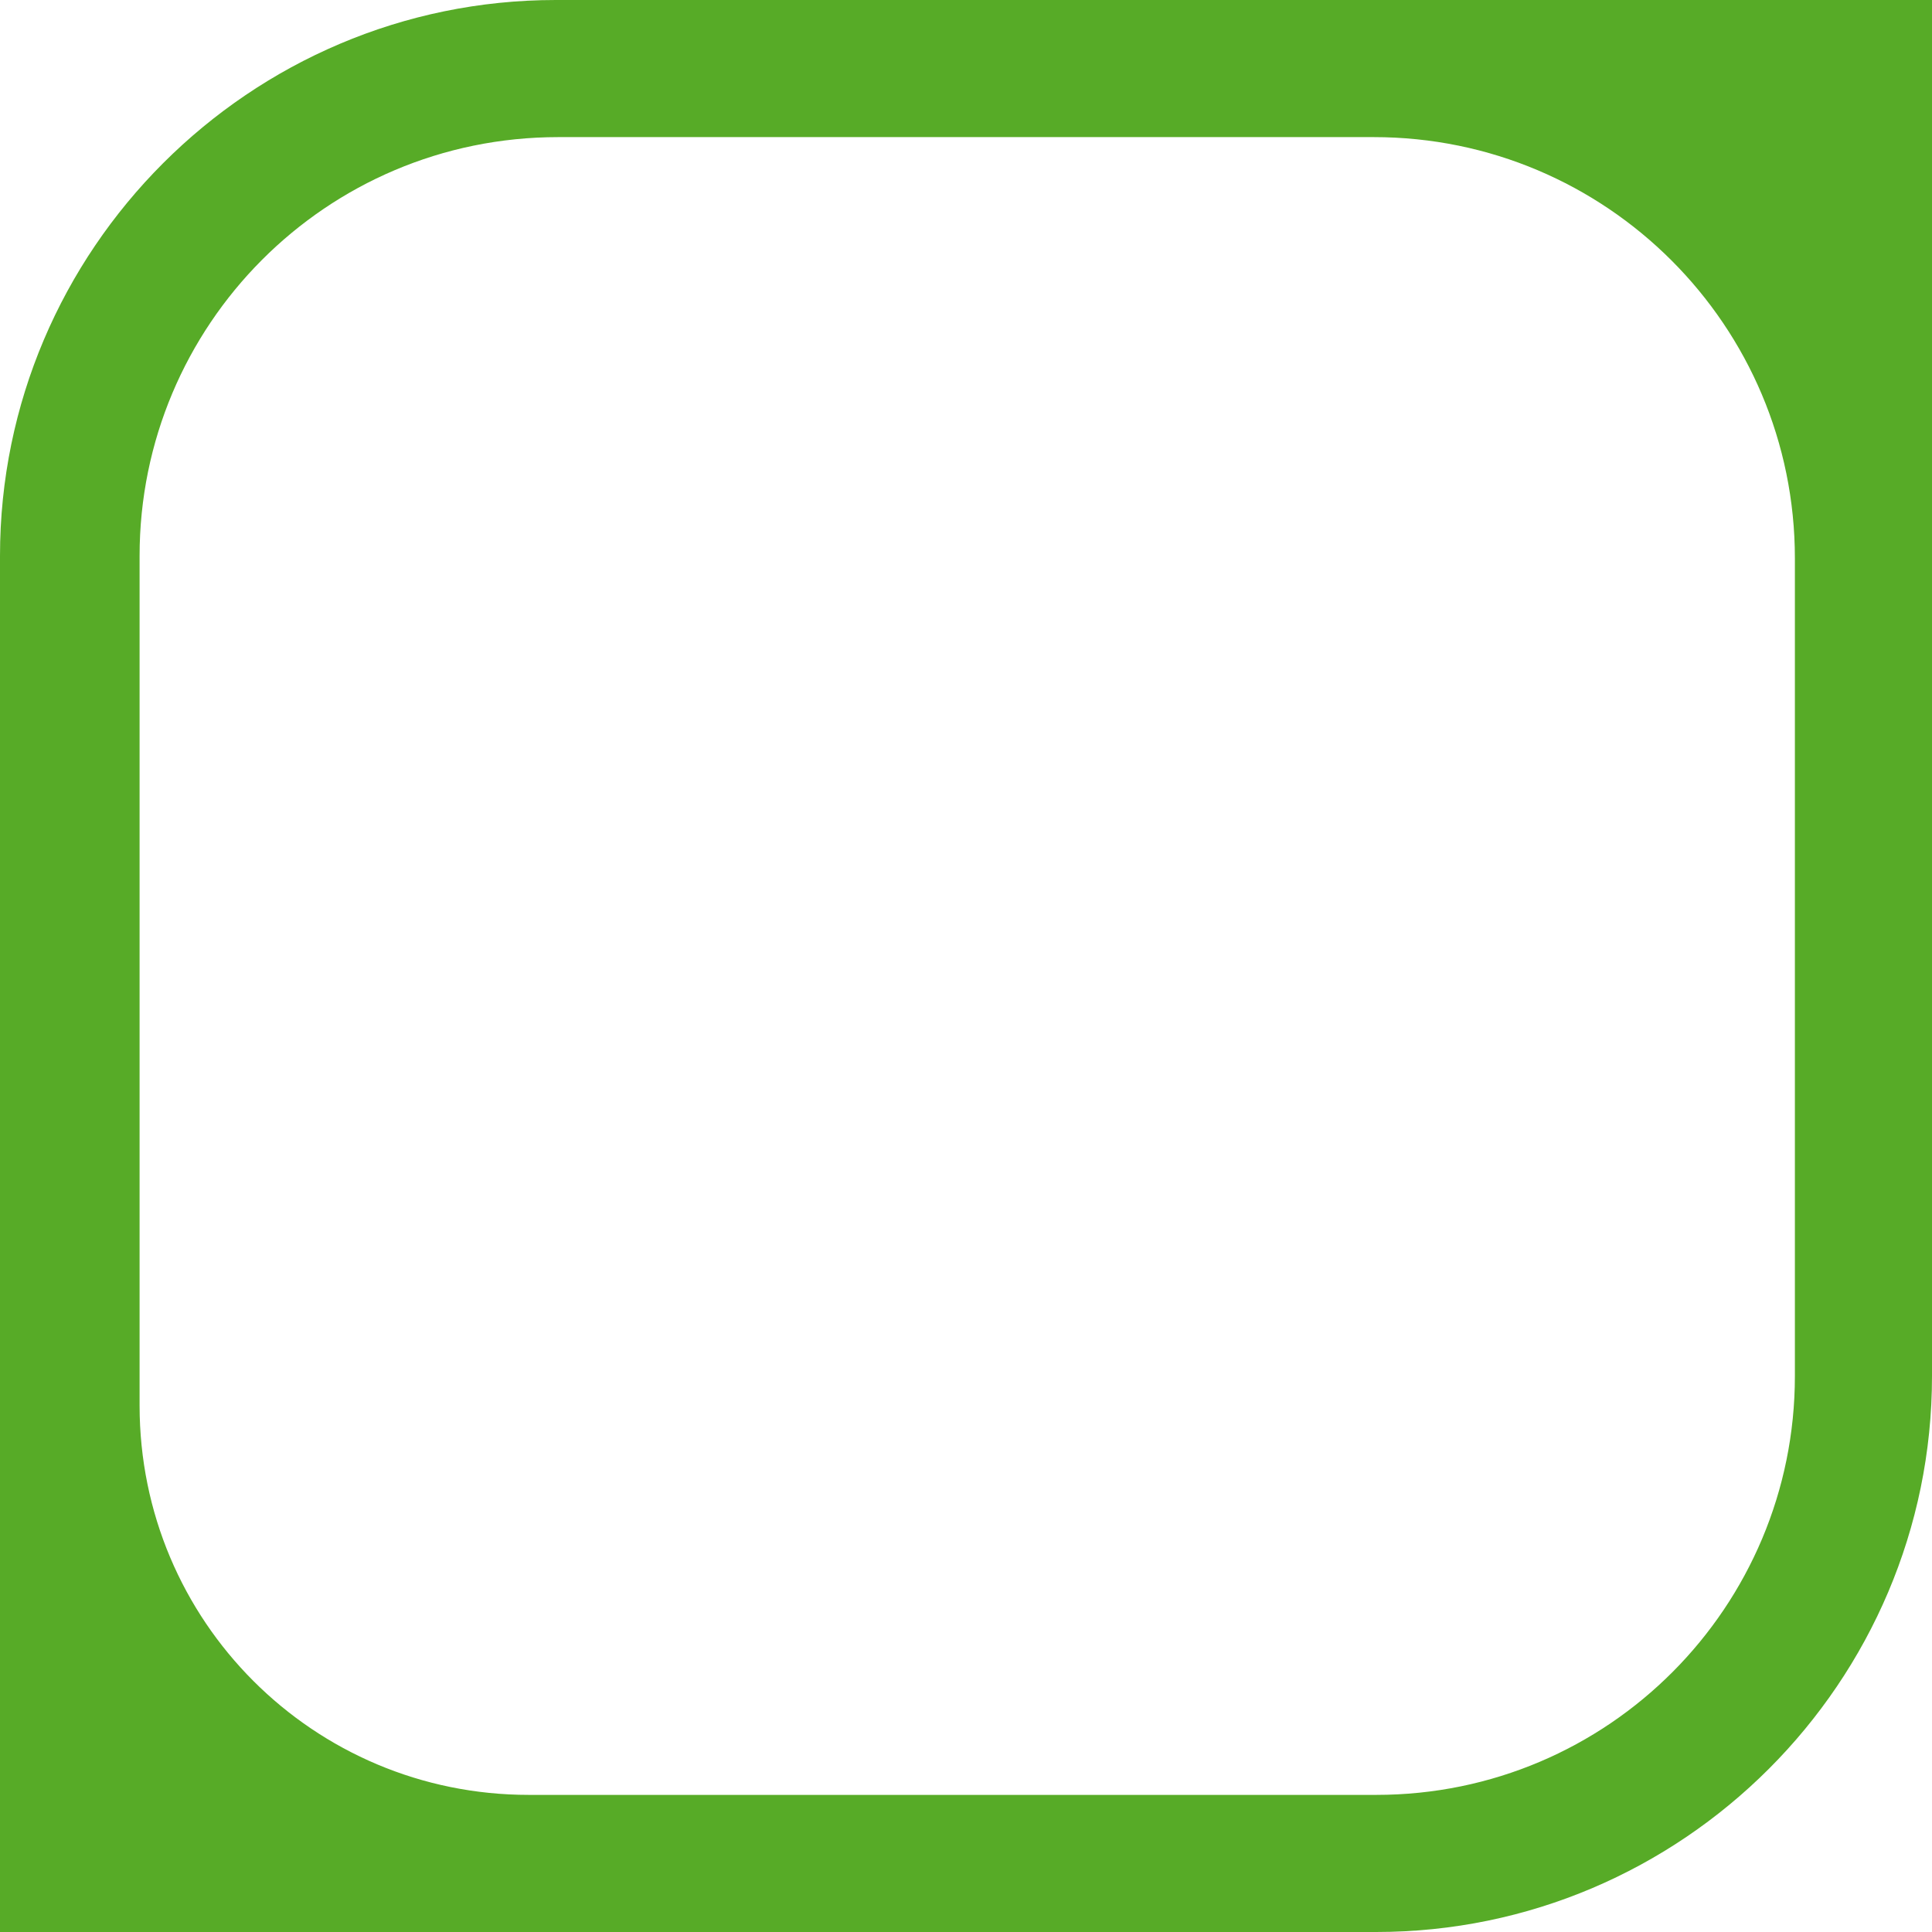 <?xml version="1.0" encoding="utf-8"?><svg width="32" height="32" viewBox="0 0 32 32" fill="none" xmlns="http://www.w3.org/2000/svg">
<path d="M31.432 0H30.864H25.551H23.726H23.158H22.591H9.207C4.137 0 0 4.137 0 9.207V32H22.793C27.863 32 32 27.863 32 22.793V9.369V7.544V6.976V6.408V1.136V0.568V0H31.432ZM29.729 22.793C29.729 26.606 26.646 29.729 22.793 29.729H8.76C5.191 29.729 2.312 26.849 2.312 23.28V9.207C2.312 5.394 5.394 2.271 9.247 2.271H22.753C26.606 2.271 29.729 5.394 29.729 9.247V22.793Z" fill="#57AB27"/>
</svg>
